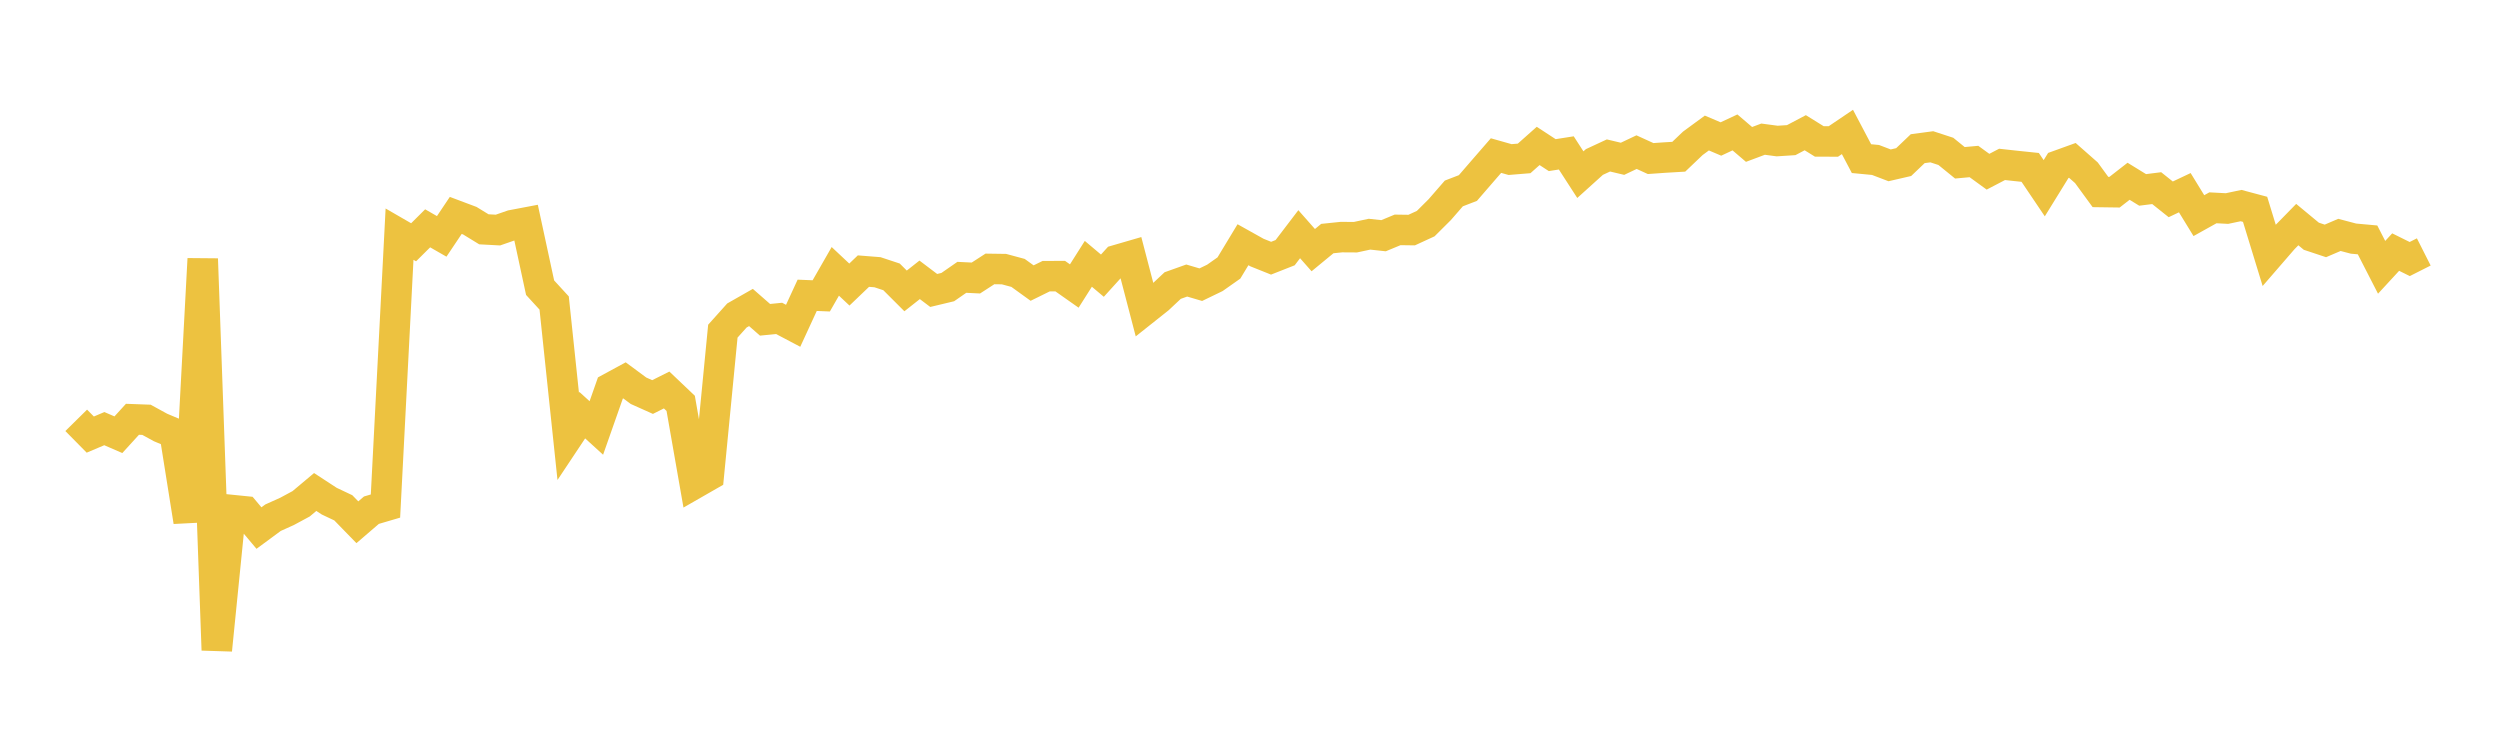 <svg width="164" height="48" xmlns="http://www.w3.org/2000/svg" xmlns:xlink="http://www.w3.org/1999/xlink"><path fill="none" stroke="rgb(237,194,64)" stroke-width="2" d="M5,27.574L5.922,28.509L6.844,28.118L7.766,28.518L8.689,27.505L9.611,27.539L10.533,28.044L11.455,28.431L12.377,34.217L13.299,16.982L14.222,42.644L15.144,33.451L16.066,33.544L16.988,34.641L17.91,33.961L18.832,33.546L19.754,33.049L20.677,32.275L21.599,32.877L22.521,33.313L23.443,34.26L24.365,33.468L25.287,33.197L26.21,15.361L27.132,15.894L28.054,14.978L28.976,15.507L29.898,14.131L30.82,14.477L31.743,15.043L32.665,15.092L33.587,14.772L34.509,14.597L35.431,18.872L36.353,19.877L37.275,28.624L38.198,27.236L39.12,28.075L40.042,25.452L40.964,24.951L41.886,25.633L42.808,26.046L43.731,25.583L44.653,26.459L45.575,31.72L46.497,31.191L47.419,21.724L48.341,20.696L49.263,20.171L50.186,20.979L51.108,20.886L52.03,21.372L52.952,19.372L53.874,19.41L54.796,17.801L55.719,18.667L56.641,17.785L57.563,17.858L58.485,18.163L59.407,19.084L60.329,18.357L61.251,19.054L62.174,18.833L63.096,18.193L64.018,18.238L64.94,17.641L65.862,17.654L66.784,17.903L67.707,18.57L68.629,18.116L69.551,18.114L70.473,18.763L71.395,17.307L72.317,18.084L73.24,17.066L74.162,16.798L75.084,20.329L76.006,19.597L76.928,18.732L77.85,18.403L78.772,18.675L79.695,18.229L80.617,17.58L81.539,16.054L82.461,16.569L83.383,16.938L84.305,16.575L85.228,15.364L86.15,16.409L87.072,15.65L87.994,15.554L88.916,15.56L89.838,15.363L90.76,15.463L91.683,15.08L92.605,15.093L93.527,14.669L94.449,13.751L95.371,12.69L96.293,12.335L97.216,11.268L98.138,10.206L99.06,10.467L99.982,10.392L100.904,9.573L101.826,10.176L102.749,10.031L103.671,11.458L104.593,10.626L105.515,10.198L106.437,10.417L107.359,9.98L108.281,10.401L109.204,10.336L110.126,10.282L111.048,9.403L111.97,8.726L112.892,9.118L113.814,8.686L114.737,9.474L115.659,9.129L116.581,9.252L117.503,9.193L118.425,8.706L119.347,9.278L120.269,9.28L121.192,8.656L122.114,10.406L123.036,10.494L123.958,10.846L124.88,10.633L125.802,9.753L126.725,9.629L127.647,9.93L128.569,10.679L129.491,10.595L130.413,11.265L131.335,10.784L132.257,10.885L133.18,10.981L134.102,12.348L135.024,10.854L135.946,10.521L136.868,11.333L137.79,12.596L138.713,12.609L139.635,11.891L140.557,12.458L141.479,12.342L142.401,13.077L143.323,12.64L144.246,14.146L145.168,13.632L146.09,13.681L147.012,13.486L147.934,13.732L148.856,16.741L149.778,15.676L150.701,14.733L151.623,15.497L152.545,15.804L153.467,15.409L154.389,15.653L155.311,15.737L156.234,17.536L157.156,16.536L158.078,16.993L159,16.527"></path></svg>